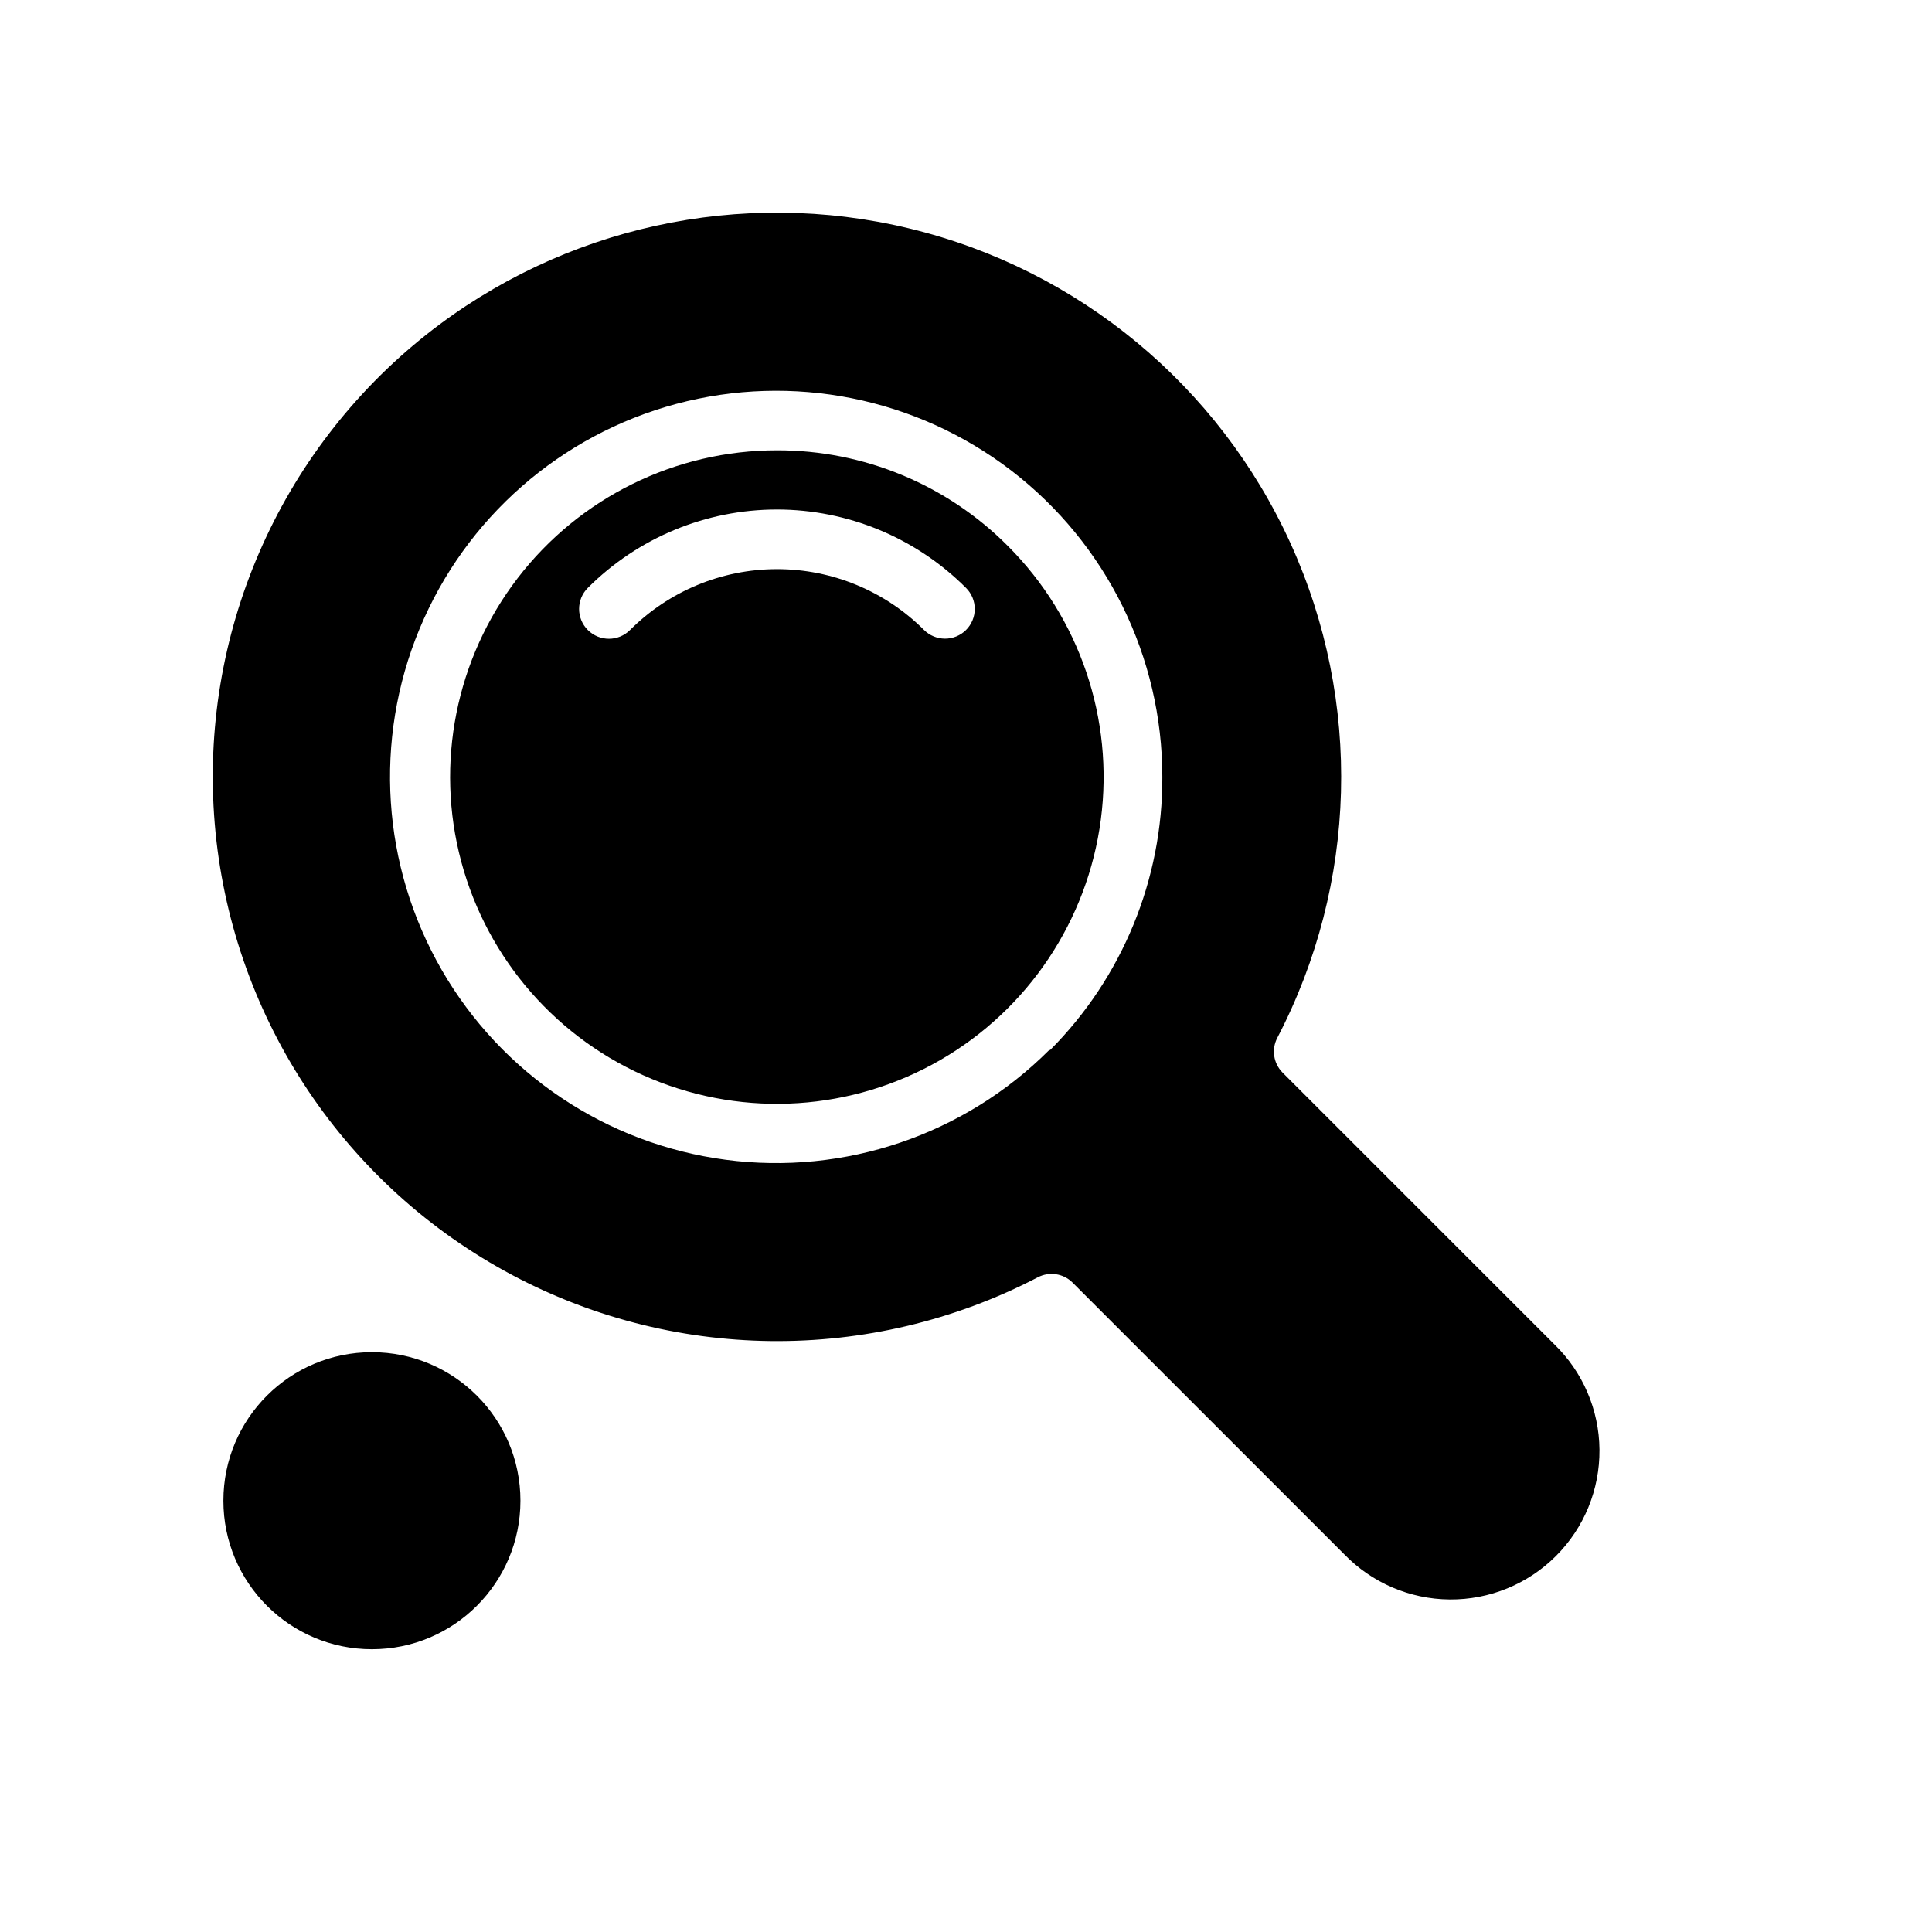 <?xml version="1.0" encoding="UTF-8"?>
<!-- Uploaded to: ICON Repo, www.svgrepo.com, Generator: ICON Repo Mixer Tools -->
<svg fill="#000000" width="800px" height="800px" version="1.1" viewBox="144 144 512 512" xmlns="http://www.w3.org/2000/svg">
 <g>
  <path d="m349.93 263.34c-26.926-0.016-52.324 12.496-68.727 33.848-16.398 21.355-21.934 49.121-14.973 75.133 6.961 26.008 25.625 47.301 50.496 57.605 24.875 10.309 53.129 8.461 76.445-5 23.316-13.461 39.047-37.004 42.559-63.699 3.512-26.695-5.594-53.504-24.637-72.539-16.188-16.277-38.211-25.402-61.164-25.348zm50.066 47.625c-1.488 1.477-3.5 2.297-5.59 2.285-2.066-0.012-4.047-0.828-5.512-2.285-10.332-10.336-24.352-16.141-38.965-16.141-14.617 0-28.633 5.805-38.969 16.141-3.086 3.086-8.09 3.086-11.176 0-3.09-3.086-3.09-8.09 0-11.176 13.285-13.293 31.309-20.762 50.105-20.762 18.793 0 36.816 7.469 50.105 20.762 1.488 1.477 2.328 3.488 2.328 5.586 0 2.102-0.84 4.113-2.328 5.59z"/>
  <path d="m555.86 500.21-72.027-72.027v-0.004c-2.371-2.434-2.91-6.117-1.34-9.133 21.266-40.797 22.566-89.109 3.539-130.99-19.031-41.887-56.281-72.684-101-83.504-44.715-10.82-91.922-0.461-128 28.09-39.227 31.102-60.289 79.766-56.121 129.65 4.168 49.883 33.016 94.379 76.859 118.54 43.844 24.16 96.867 24.785 141.27 1.664 3.016-1.57 6.699-1.031 9.133 1.34l72.027 72.027h0.004c7.332 7.594 17.41 11.926 27.969 12.016 10.555 0.094 20.707-4.062 28.172-11.527 7.465-7.465 11.621-17.617 11.527-28.172-0.09-10.559-4.422-20.637-12.016-27.969zm-133.82-77.934c-22.504 22.492-54.188 33.234-85.73 29.074-31.539-4.16-59.352-22.758-75.254-50.316-15.898-27.555-18.078-60.941-5.891-90.332 12.184-29.391 37.344-51.441 68.078-59.668 30.734-8.223 63.547-1.684 88.781 17.691 25.234 19.379 40.02 49.391 40.008 81.207 0.098 27.109-10.609 53.145-29.754 72.344z"/>
  <path d="m281.92 541.7c0 21.738-17.621 39.359-39.359 39.359-21.738 0-39.359-17.621-39.359-39.359 0-21.738 17.621-39.359 39.359-39.359 21.738 0 39.359 17.621 39.359 39.359"/>
 </g>
</svg>